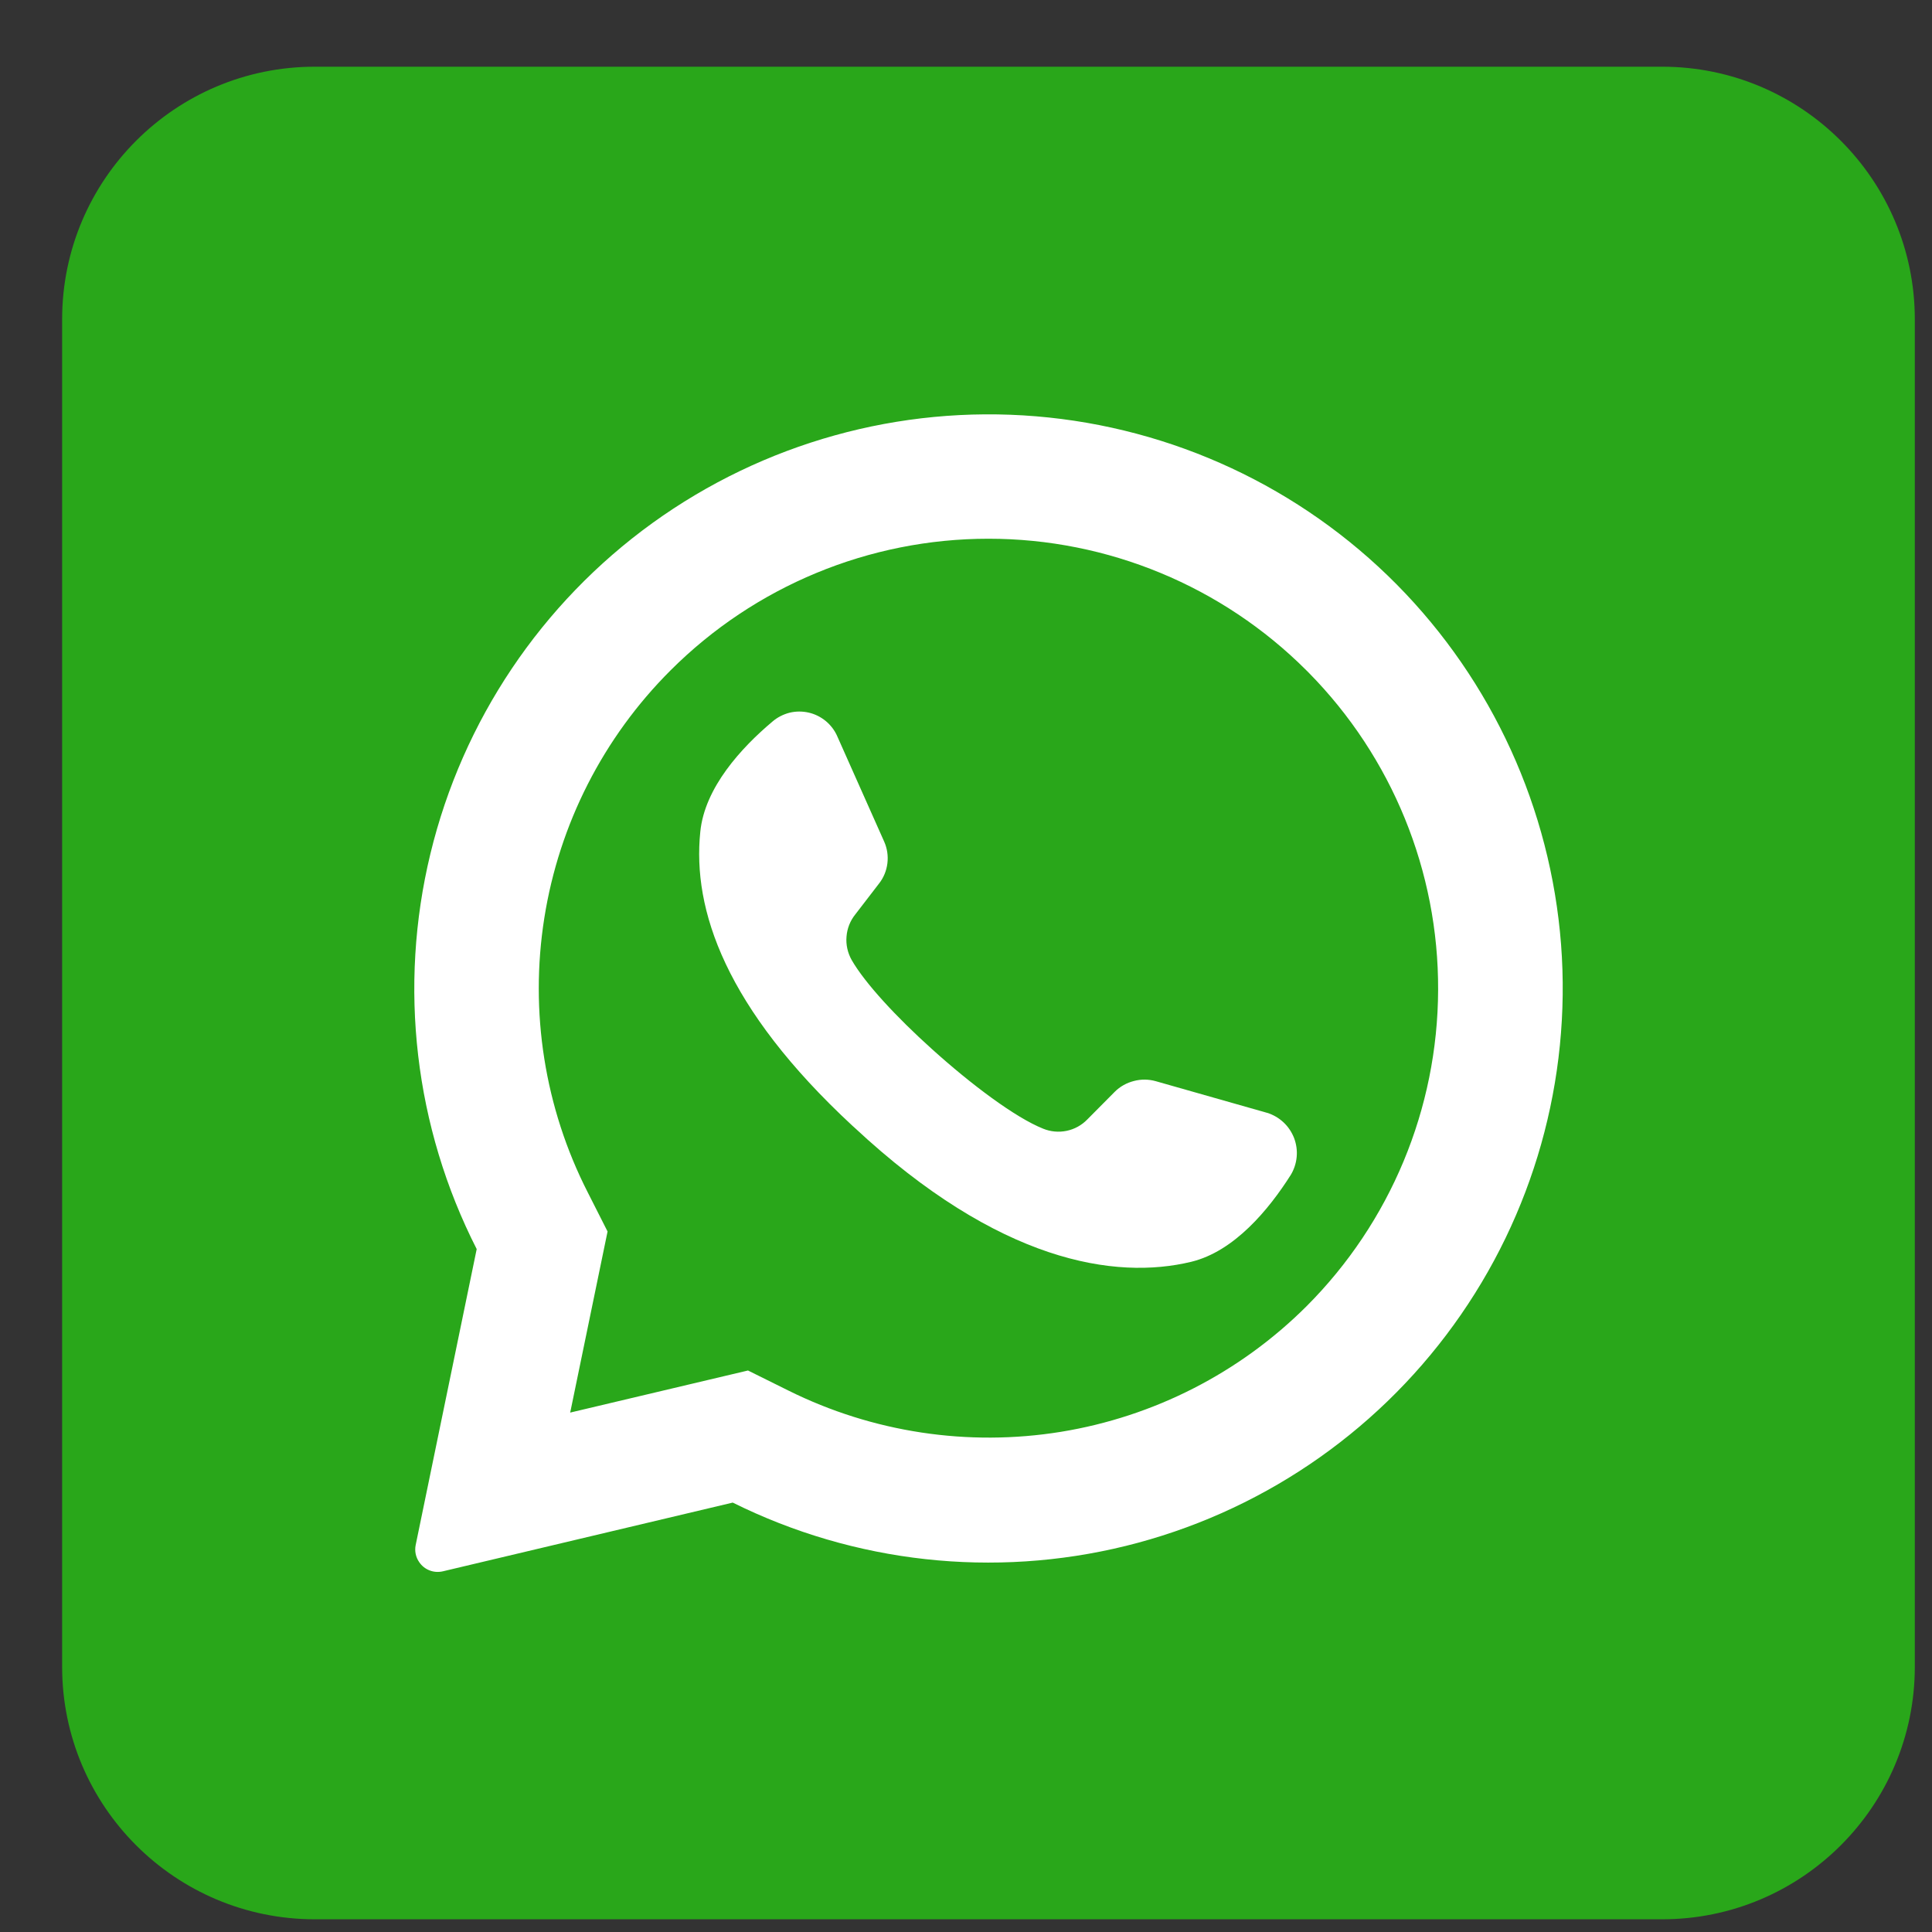 <?xml version="1.0" encoding="UTF-8"?> <svg xmlns="http://www.w3.org/2000/svg" width="19" height="19" viewBox="0 0 19 19" fill="none"><rect x="0" y="0" width="19" height="19" fill="#333333" stroke="none"/><path d="M16.346 0.656H3.096C1.724 0.656 0.611 1.769 0.611 3.141V16.391C0.611 17.763 1.724 18.875 3.096 18.875H16.346C17.718 18.875 18.831 17.763 18.831 16.391V3.141C18.831 1.769 17.718 0.656 16.346 0.656Z" fill="#29A71A"></path><path d="M13.737 5.749C12.79 4.792 11.531 4.205 10.188 4.094C8.846 3.983 7.508 4.356 6.416 5.144C5.324 5.933 4.55 7.086 4.233 8.395C3.916 9.704 4.077 11.084 4.688 12.284L4.088 15.194C4.082 15.223 4.082 15.253 4.088 15.282C4.094 15.311 4.106 15.339 4.123 15.363C4.148 15.4 4.183 15.428 4.225 15.444C4.266 15.46 4.311 15.463 4.355 15.453L7.206 14.777C8.404 15.372 9.773 15.523 11.072 15.203C12.37 14.883 13.513 14.113 14.296 13.03C15.08 11.947 15.454 10.62 15.352 9.287C15.249 7.954 14.677 6.7 13.737 5.749ZM12.848 12.847C12.192 13.501 11.348 13.932 10.434 14.081C9.52 14.229 8.582 14.087 7.753 13.675L7.356 13.478L5.607 13.892L5.612 13.87L5.975 12.111L5.78 11.726C5.356 10.895 5.207 9.95 5.353 9.028C5.499 8.105 5.933 7.253 6.594 6.593C7.423 5.764 8.548 5.298 9.721 5.298C10.894 5.298 12.019 5.764 12.848 6.593C12.855 6.601 12.863 6.609 12.871 6.616C13.69 7.447 14.148 8.569 14.143 9.736C14.139 10.903 13.674 12.021 12.848 12.847Z" fill="white"></path><path d="M12.693 11.556C12.479 11.893 12.14 12.306 11.715 12.409C10.969 12.589 9.825 12.415 8.402 11.088L8.384 11.072C7.133 9.912 6.808 8.946 6.887 8.18C6.93 7.745 7.292 7.352 7.598 7.095C7.646 7.054 7.703 7.025 7.765 7.009C7.827 6.994 7.891 6.994 7.953 7.008C8.015 7.022 8.072 7.051 8.121 7.091C8.17 7.132 8.209 7.183 8.234 7.241L8.695 8.276C8.725 8.343 8.736 8.417 8.727 8.49C8.718 8.563 8.69 8.632 8.644 8.69L8.411 8.993C8.361 9.055 8.331 9.131 8.325 9.211C8.318 9.29 8.336 9.37 8.375 9.44C8.506 9.669 8.818 10.005 9.165 10.317C9.554 10.668 9.986 10.991 10.259 11.1C10.332 11.13 10.413 11.137 10.49 11.121C10.567 11.105 10.638 11.066 10.693 11.009L10.963 10.737C11.015 10.685 11.08 10.649 11.151 10.631C11.222 10.612 11.296 10.613 11.367 10.633L12.461 10.944C12.521 10.962 12.577 10.995 12.623 11.038C12.669 11.081 12.704 11.134 12.727 11.193C12.749 11.252 12.758 11.315 12.752 11.378C12.746 11.441 12.726 11.502 12.693 11.556Z" fill="white"></path></svg> 